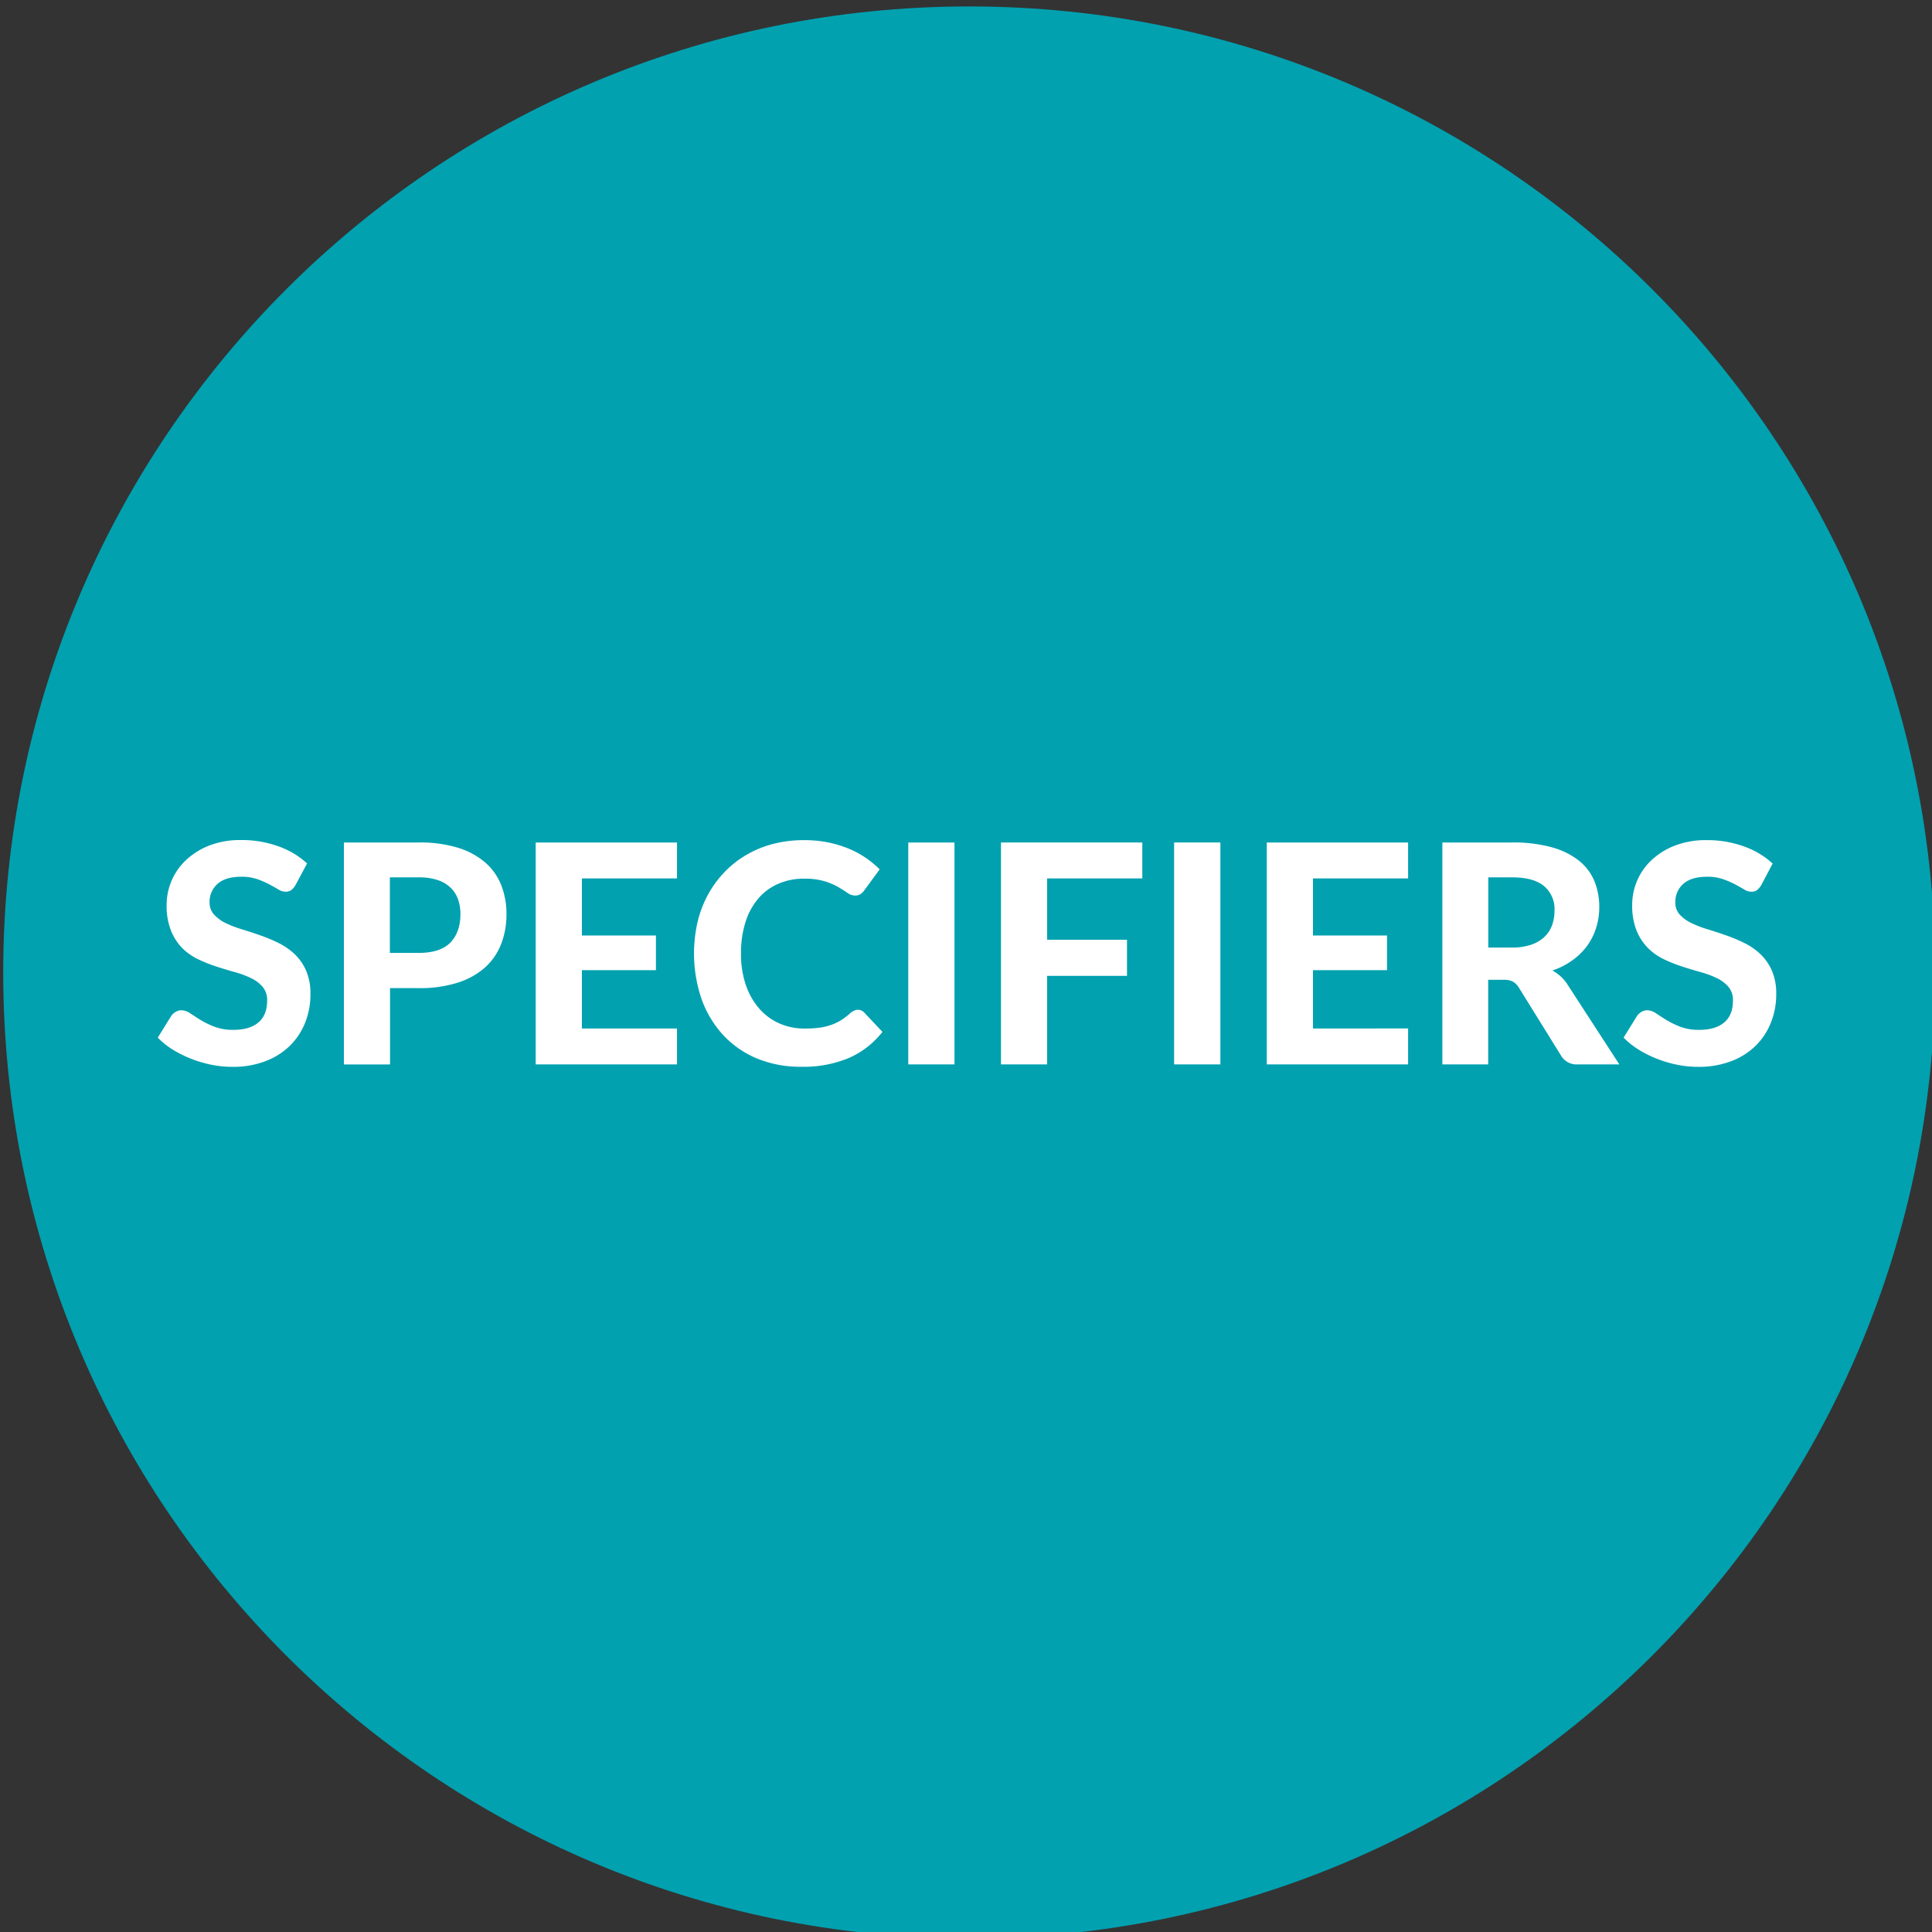 										<svg id="Layer_1_copy" data-name="Layer 1 copy" xmlns="http://www.w3.org/2000/svg" viewBox="0 0 600 600"><rect x="0" y="0" width="600" height="600" fill="#333333" stroke="none"/><defs><style>
											.cls-1 {
												fill: #01a1b0;
											}
											.cls-2 {
												fill: #fff;
											}
										</style></defs><path class="cls-1" d="M301,2h0C466.69,2,601,136.31,601,302h0c0,165.69-134.31,300-300,300h0C135.31,602,1,467.69,1,302H1C1,136.31,135.31,2,301,2Z" /><path class="cls-2" d="M91.79,274.84a5.63,5.63,0,0,1-1.35,1.6,3,3,0,0,1-1.79.49,4.4,4.4,0,0,1-2.25-.73c-.81-.49-1.75-1-2.83-1.59a27,27,0,0,0-3.7-1.59,14.81,14.81,0,0,0-4.9-.74q-4.93,0-7.41,2.21a7.38,7.38,0,0,0-2.47,5.77A5.4,5.4,0,0,0,66.45,284,11.91,11.91,0,0,0,70,286.63a33.83,33.83,0,0,0,5,1.94q2.81.85,5.75,1.88a50.57,50.57,0,0,1,5.75,2.4,20.43,20.43,0,0,1,5,3.46,16,16,0,0,1,3.56,5.11,17.92,17.92,0,0,1,1.35,7.34,23.62,23.62,0,0,1-1.63,8.81,20.94,20.94,0,0,1-4.73,7.17,21.78,21.78,0,0,1-7.62,4.82,28.18,28.18,0,0,1-10.29,1.76,32.81,32.81,0,0,1-6.53-.66,37.49,37.49,0,0,1-6.27-1.86A35.43,35.43,0,0,1,53.69,326,25.18,25.18,0,0,1,49,322.25l4.18-6.75a4.27,4.27,0,0,1,1.38-1.25,3.45,3.45,0,0,1,1.8-.5,4.87,4.87,0,0,1,2.71.95c1,.63,2,1.33,3.28,2.09a26.52,26.52,0,0,0,4.3,2.09,16.25,16.25,0,0,0,5.86.95q5,0,7.72-2.28t2.73-6.8a6.34,6.34,0,0,0-1.35-4.22,10.81,10.81,0,0,0-3.54-2.71,28.58,28.58,0,0,0-5-1.88c-1.87-.52-3.78-1.1-5.75-1.73a46.31,46.31,0,0,1-5.74-2.28,18,18,0,0,1-5-3.51A16.65,16.65,0,0,1,53.1,289a20.88,20.88,0,0,1-1.35-8,19.08,19.08,0,0,1,6-13.87A22.26,22.26,0,0,1,65,262.59a26.48,26.48,0,0,1,9.85-1.71,33.55,33.55,0,0,1,11.52,1.92,25.87,25.87,0,0,1,9,5.35Z" /><path class="cls-2" d="M130.07,261.64a39.93,39.93,0,0,1,12.23,1.66,23.34,23.34,0,0,1,8.48,4.63A18.14,18.14,0,0,1,155.7,275a24.25,24.25,0,0,1,1.59,8.88,25.19,25.19,0,0,1-1.66,9.31,19.07,19.07,0,0,1-5,7.27,23.46,23.46,0,0,1-8.5,4.72,38.36,38.36,0,0,1-12,1.69h-9v23.7H106.8V261.64Zm0,34.29q6.7,0,9.81-3.22c2.08-2.16,3.11-5.1,3.11-8.84a13.44,13.44,0,0,0-.78-4.68,9.23,9.23,0,0,0-2.38-3.61,10.62,10.62,0,0,0-4-2.3,18.17,18.17,0,0,0-5.75-.81h-9v23.46Z" /><path class="cls-2" d="M180.71,272.8v17.72h23V301.3h-23v18.1h29.54v11.16H166.36V261.64h43.89V272.8Z" /><path class="cls-2" d="M266.4,313.6a2.63,2.63,0,0,1,2,.86l5.65,6a26.85,26.85,0,0,1-10.37,8.08,36.26,36.26,0,0,1-14.75,2.75A35.29,35.29,0,0,1,235,328.69a30.18,30.18,0,0,1-10.5-7.34,32.66,32.66,0,0,1-6.65-11.17,43.79,43.79,0,0,1-1.21-23.86,34.06,34.06,0,0,1,3.26-8.53,32.71,32.71,0,0,1,5.15-7,30.84,30.84,0,0,1,6.82-5.34,32.59,32.59,0,0,1,8.28-3.38,38.39,38.39,0,0,1,9.58-1.16,37.61,37.61,0,0,1,7.19.66,35.25,35.25,0,0,1,6.34,1.86,29,29,0,0,1,5.44,2.87,30.93,30.93,0,0,1,4.49,3.68l-4.8,6.56a4.51,4.51,0,0,1-1.09,1.09,3,3,0,0,1-1.8.48,4.05,4.05,0,0,1-2.31-.81c-.77-.54-1.73-1.14-2.85-1.81a20.8,20.8,0,0,0-4.23-1.8,21.52,21.52,0,0,0-6.43-.81,19.59,19.59,0,0,0-7.93,1.57,17.07,17.07,0,0,0-6.2,4.53,20.81,20.81,0,0,0-4,7.3,31.3,31.3,0,0,0-1.42,9.83,29.48,29.48,0,0,0,1.54,9.9,21.68,21.68,0,0,0,4.23,7.34,17.9,17.9,0,0,0,6.27,4.54,19.18,19.18,0,0,0,7.67,1.54,36.4,36.4,0,0,0,4.39-.24,18.19,18.19,0,0,0,3.66-.81,15.88,15.88,0,0,0,3.18-1.47,19.16,19.16,0,0,0,3-2.28,6.16,6.16,0,0,1,1.09-.71A2.73,2.73,0,0,1,266.4,313.6Z" /><path class="cls-2" d="M296.42,330.56H282.07V261.64h14.35Z" /><path class="cls-2" d="M325.2,272.8v19.05H350v11.21H325.2v27.5H310.86V261.64h43.89V272.8Z" /><path class="cls-2" d="M379,330.56H364.63V261.64H379Z" /><path class="cls-2" d="M407.76,272.8v17.72h23V301.3h-23v18.1H437.3v11.16H393.41V261.64H437.3V272.8Z" /><path class="cls-2" d="M502.9,330.56H490a5.61,5.61,0,0,1-5.22-2.75l-13.11-21.14a5.56,5.56,0,0,0-1.78-1.8,5.68,5.68,0,0,0-2.87-.58h-4.85v26.27H447.94V261.64H469.6a44.43,44.43,0,0,1,12.35,1.5,23.72,23.72,0,0,1,8.41,4.15,16,16,0,0,1,4.79,6.34,20.94,20.94,0,0,1,1.52,8.1,21.33,21.33,0,0,1-1,6.49,19.29,19.29,0,0,1-2.82,5.58,20.4,20.4,0,0,1-4.57,4.46,23.41,23.41,0,0,1-6.17,3.14,13.38,13.38,0,0,1,2.57,1.83,12.42,12.42,0,0,1,2.13,2.54Zm-33.4-36.29a18.1,18.1,0,0,0,6-.88,11.15,11.15,0,0,0,4.13-2.42,9.44,9.44,0,0,0,2.38-3.63,13.47,13.47,0,0,0,.76-4.56,9.34,9.34,0,0,0-3.26-7.6q-3.25-2.71-9.9-2.71h-7.41v21.8Z" /><path class="cls-2" d="M547,274.84a5.64,5.64,0,0,1-1.36,1.6,3,3,0,0,1-1.78.49,4.34,4.34,0,0,1-2.25-.73c-.81-.49-1.75-1-2.83-1.59a27.18,27.18,0,0,0-3.71-1.59,14.71,14.71,0,0,0-4.89-.74q-4.93,0-7.41,2.21a7.35,7.35,0,0,0-2.47,5.77,5.4,5.4,0,0,0,1.36,3.78,11.91,11.91,0,0,0,3.56,2.59,33.83,33.83,0,0,0,5,1.94c1.87.57,3.78,1.2,5.75,1.88a49.67,49.67,0,0,1,5.74,2.4,20.48,20.48,0,0,1,5,3.46,16,16,0,0,1,3.56,5.11,17.92,17.92,0,0,1,1.35,7.34,23.43,23.43,0,0,1-1.64,8.81,20.78,20.78,0,0,1-4.72,7.17,21.73,21.73,0,0,1-7.63,4.82,28.09,28.09,0,0,1-10.28,1.76,32.73,32.73,0,0,1-6.53-.66,37.49,37.49,0,0,1-6.27-1.86,35.43,35.43,0,0,1-5.68-2.84,25.18,25.18,0,0,1-4.65-3.71l4.18-6.75a4.14,4.14,0,0,1,1.37-1.25,3.48,3.48,0,0,1,1.81-.5,4.89,4.89,0,0,1,2.71.95c1,.63,2,1.33,3.27,2.09a27.36,27.36,0,0,0,4.3,2.09,16.3,16.3,0,0,0,5.87.95c3.32,0,5.9-.76,7.72-2.28s2.73-3.79,2.73-6.8a6.34,6.34,0,0,0-1.35-4.22,11,11,0,0,0-3.54-2.71,28.58,28.58,0,0,0-5-1.88c-1.87-.52-3.78-1.1-5.75-1.73a46.45,46.45,0,0,1-5.75-2.28,18,18,0,0,1-5-3.51,16.65,16.65,0,0,1-3.54-5.42,20.87,20.87,0,0,1-1.36-8,19,19,0,0,1,6-13.87,22.32,22.32,0,0,1,7.24-4.51,26.53,26.53,0,0,1,9.86-1.71,33.55,33.55,0,0,1,11.52,1.92,26,26,0,0,1,9,5.35Z" /></svg>
